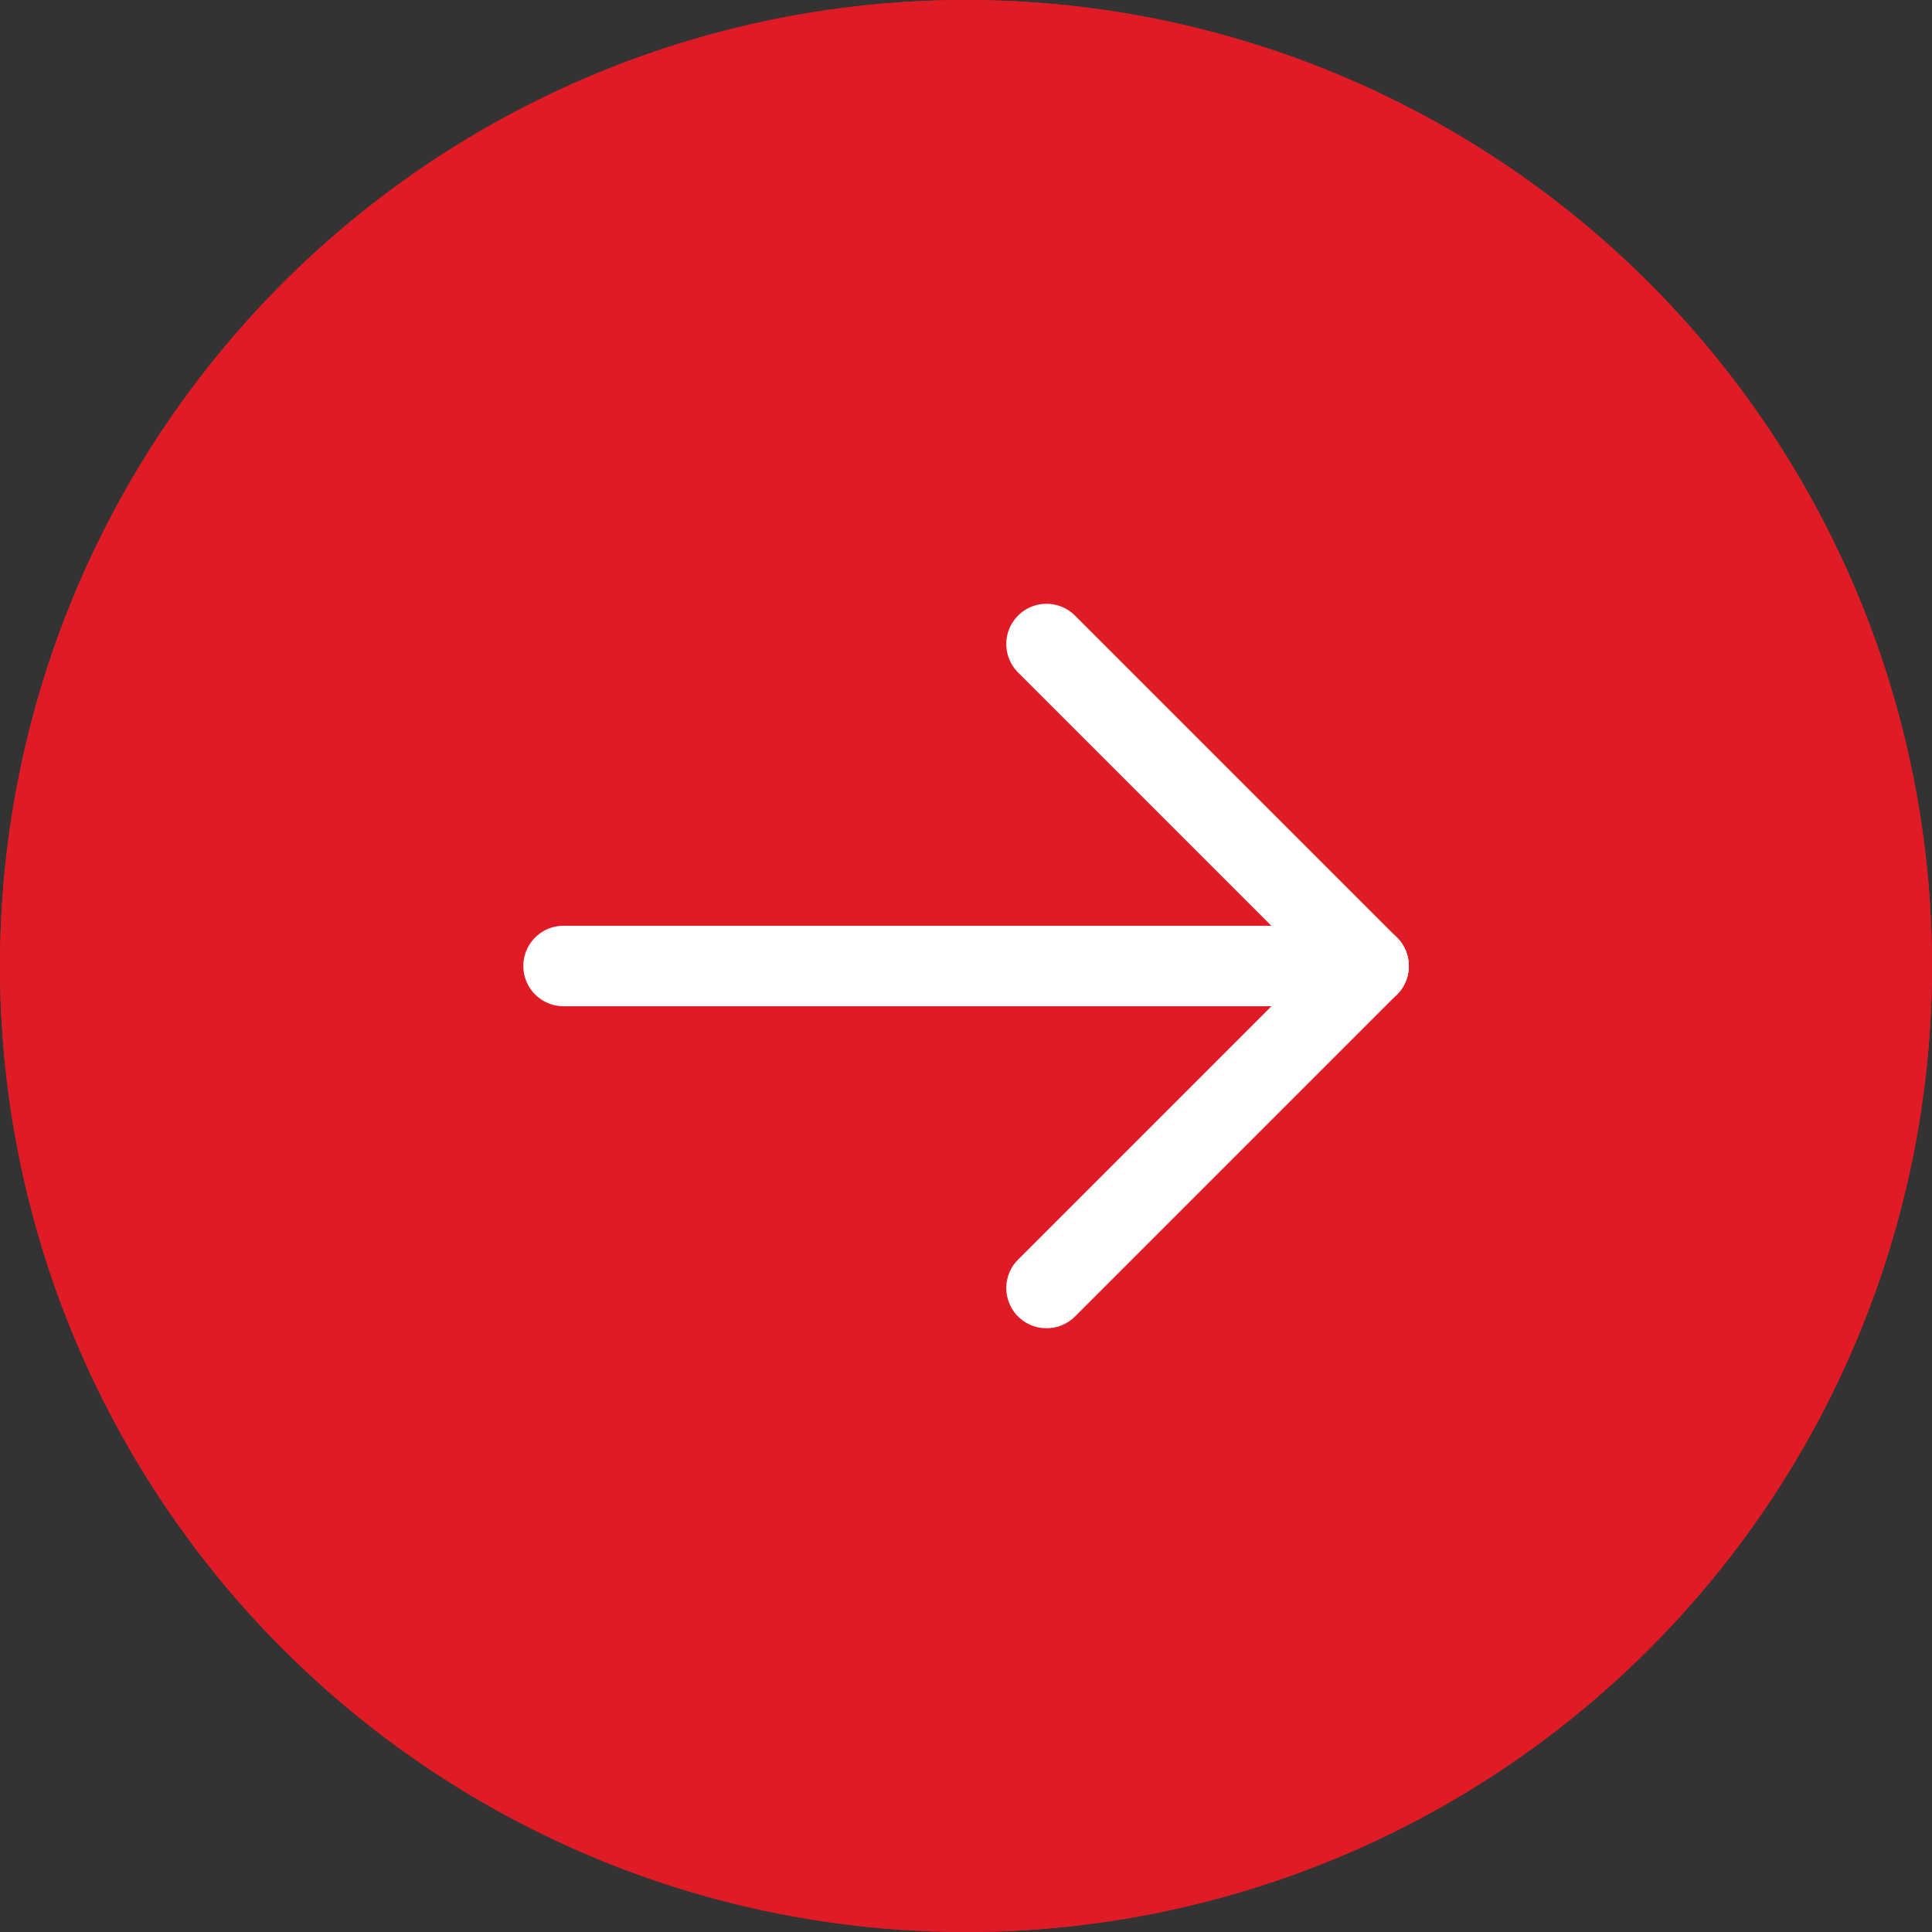 <svg xmlns="http://www.w3.org/2000/svg" width="24" height="24" viewBox="0 0 24 24"><rect x="0" y="0" width="24" height="24" fill="#333333" stroke="none"/><g transform="translate(-1282.5 -823.461)"><circle cx="12" cy="12" r="12" transform="translate(1282.5 823.461)" fill="#df1b26"/><path d="M12,1A11,11,0,0,0,4.222,19.778,11,11,0,0,0,19.778,4.222,10.928,10.928,0,0,0,12,1m0-1A12,12,0,1,1,0,12,12,12,0,0,1,12,0Z" transform="translate(1282.5 823.461)" fill="#df1b26"/><g transform="translate(353.109 -567.002)"><path d="M10,.5H0A.5.5,0,0,1-.5,0,.5.5,0,0,1,0-.5H10a.5.5,0,0,1,.5.5A.5.5,0,0,1,10,.5Z" transform="translate(936.392 1402.463)" fill="#fff"/><path d="M4,4.5a.5.5,0,0,1-.354-.146l-4-4a.5.5,0,0,1,0-.707.5.5,0,0,1,.707,0l4,4A.5.5,0,0,1,4,4.5Z" transform="translate(942.392 1398.463)" fill="#fff"/><path d="M0,4.5a.5.5,0,0,1-.354-.146.5.5,0,0,1,0-.707l4-4a.5.5,0,0,1,.707,0,.5.5,0,0,1,0,.707l-4,4A.5.5,0,0,1,0,4.5Z" transform="translate(942.392 1402.463)" fill="#fff"/></g></g></svg>
